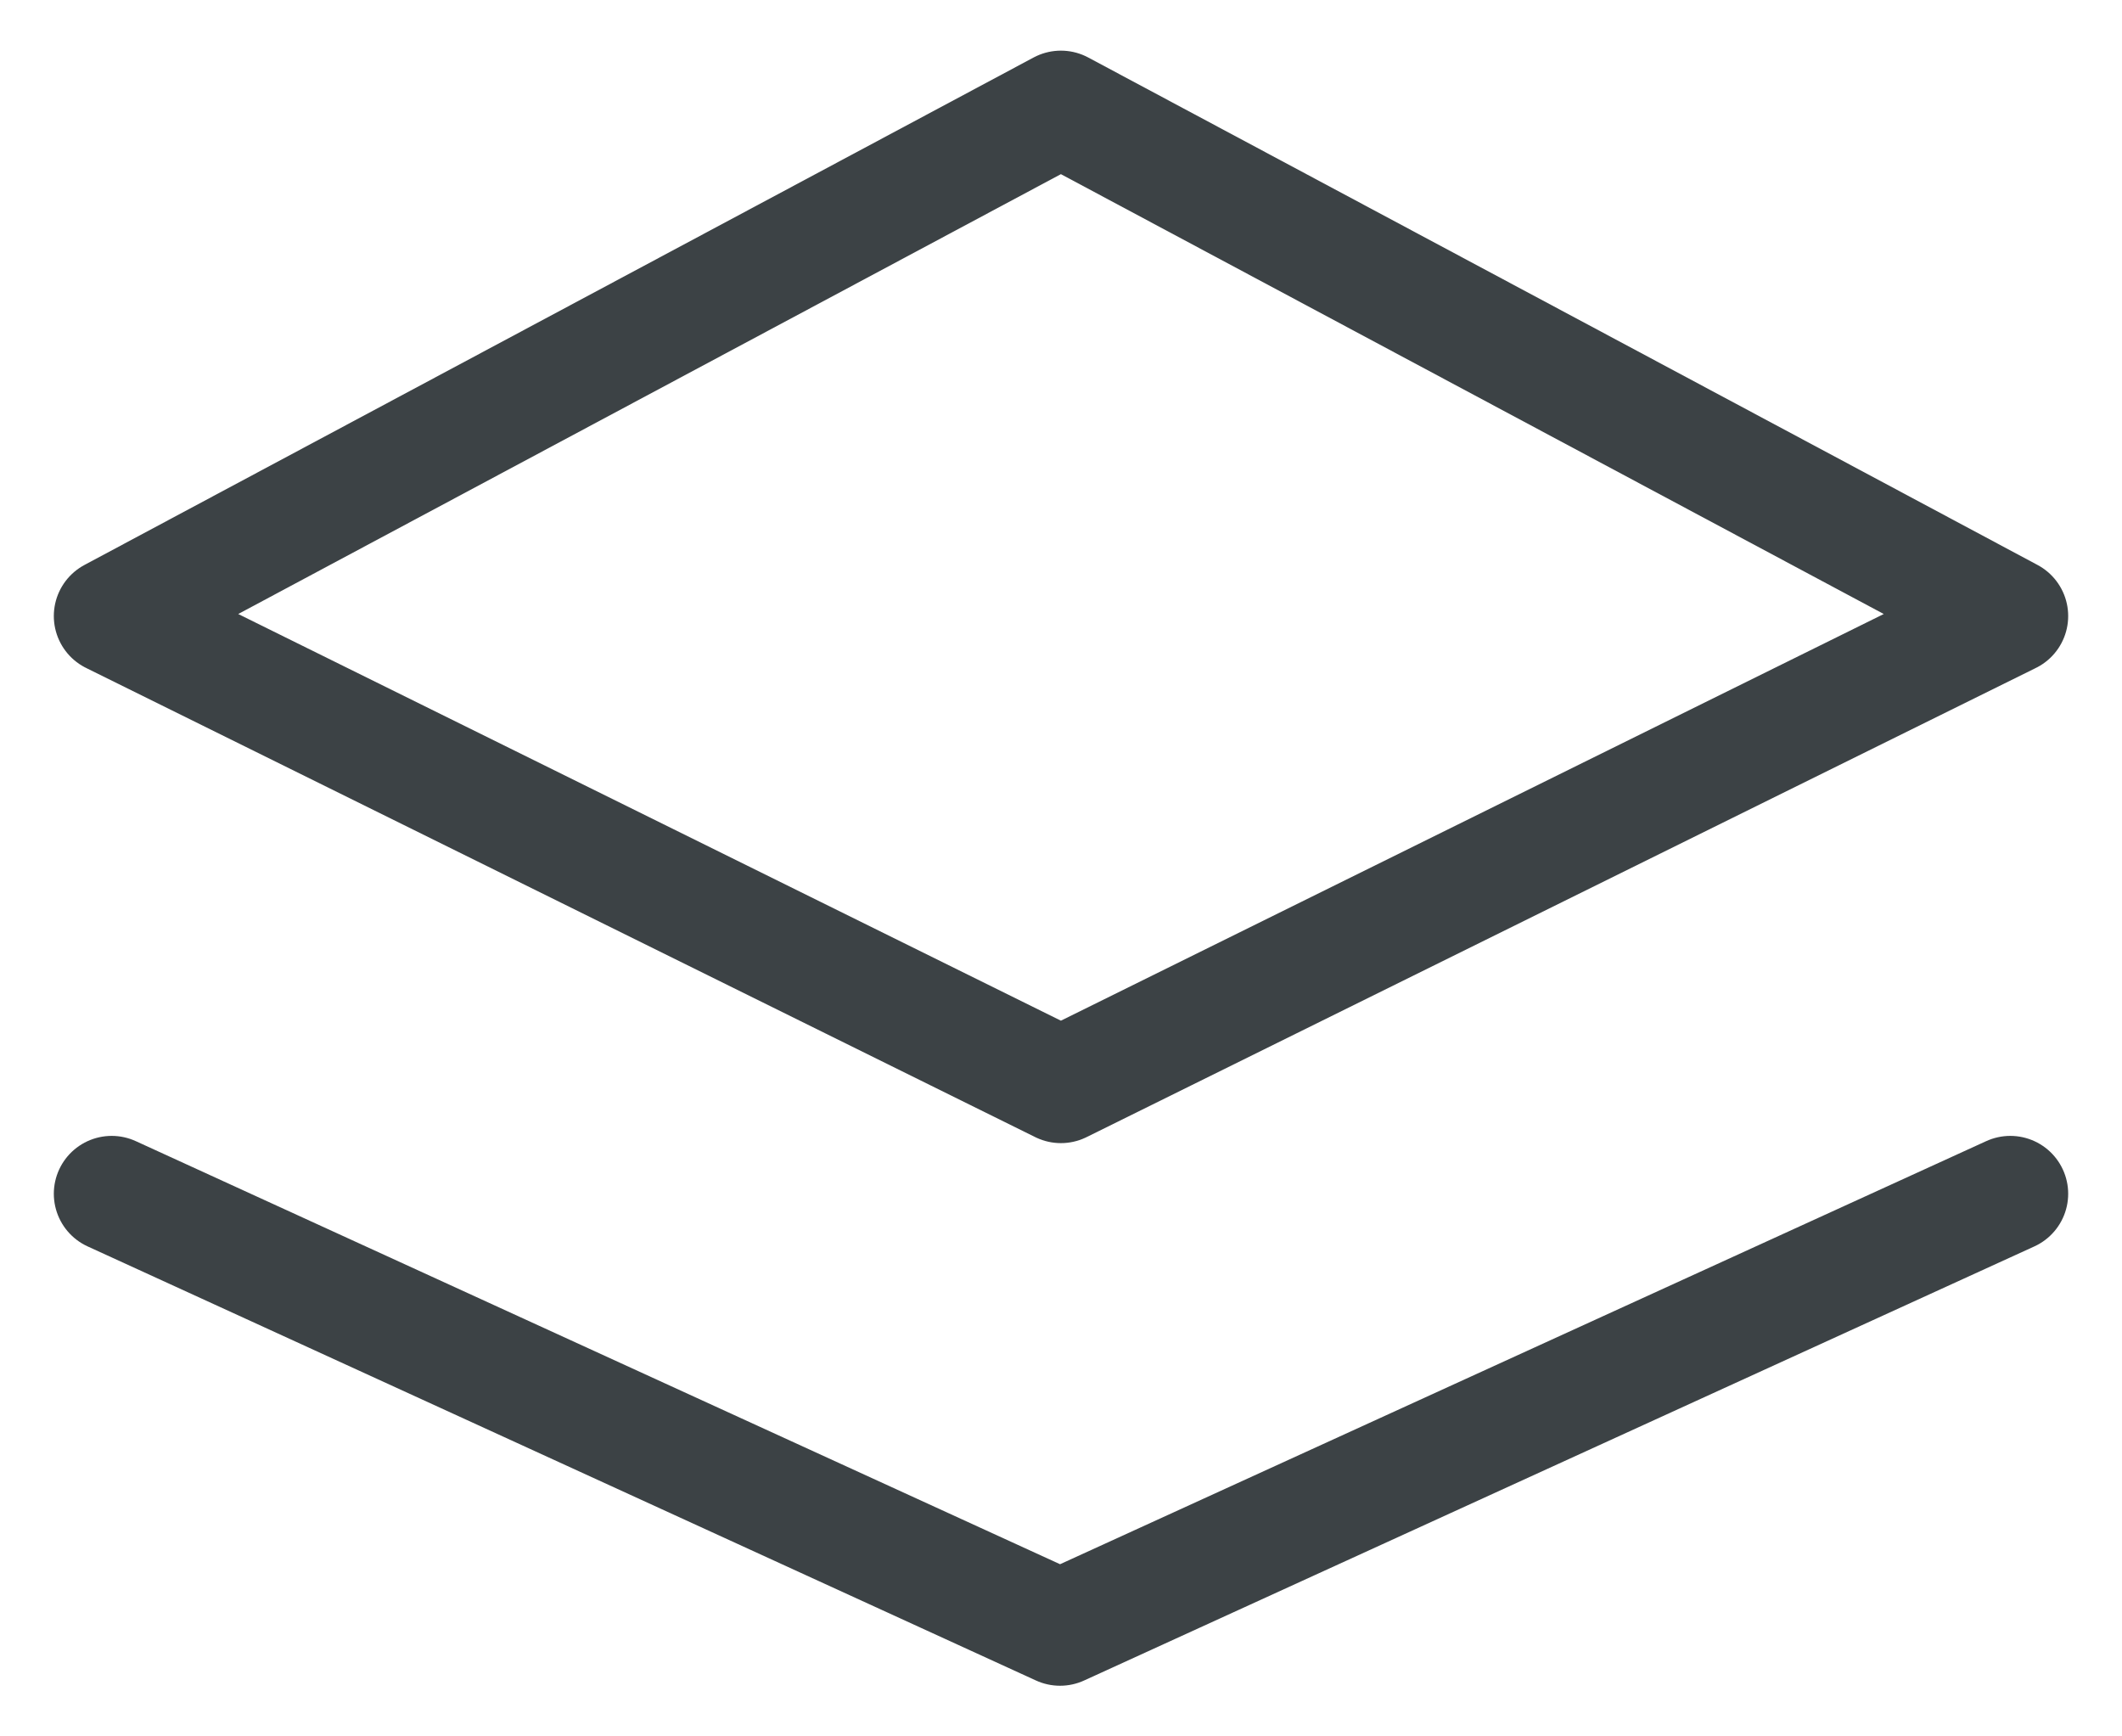 <svg width="22" height="18" viewBox="0 0 22 18" fill="none" xmlns="http://www.w3.org/2000/svg">
    <g clip-path="url(#clip0_2778_1605)">
        <path d="M1.158 12.375L10.99 16.875L20.842 12.375" stroke="#3C4245" stroke-width="1.2" stroke-linecap="round" stroke-linejoin="round"/>
        <path fill-rule="evenodd" clip-rule="evenodd" d="M1.158 6.386L10.999 11.25L20.842 6.386L10.999 1.125L1.158 6.386Z" stroke="#3C4245" stroke-width="1.2" stroke-linecap="round" stroke-linejoin="round"/>
    </g>
    <defs>
        <clipPath id="clip0_2778_1605">
            <rect width="22" height="18" fill="white"/>
        </clipPath>
    </defs>
</svg>
